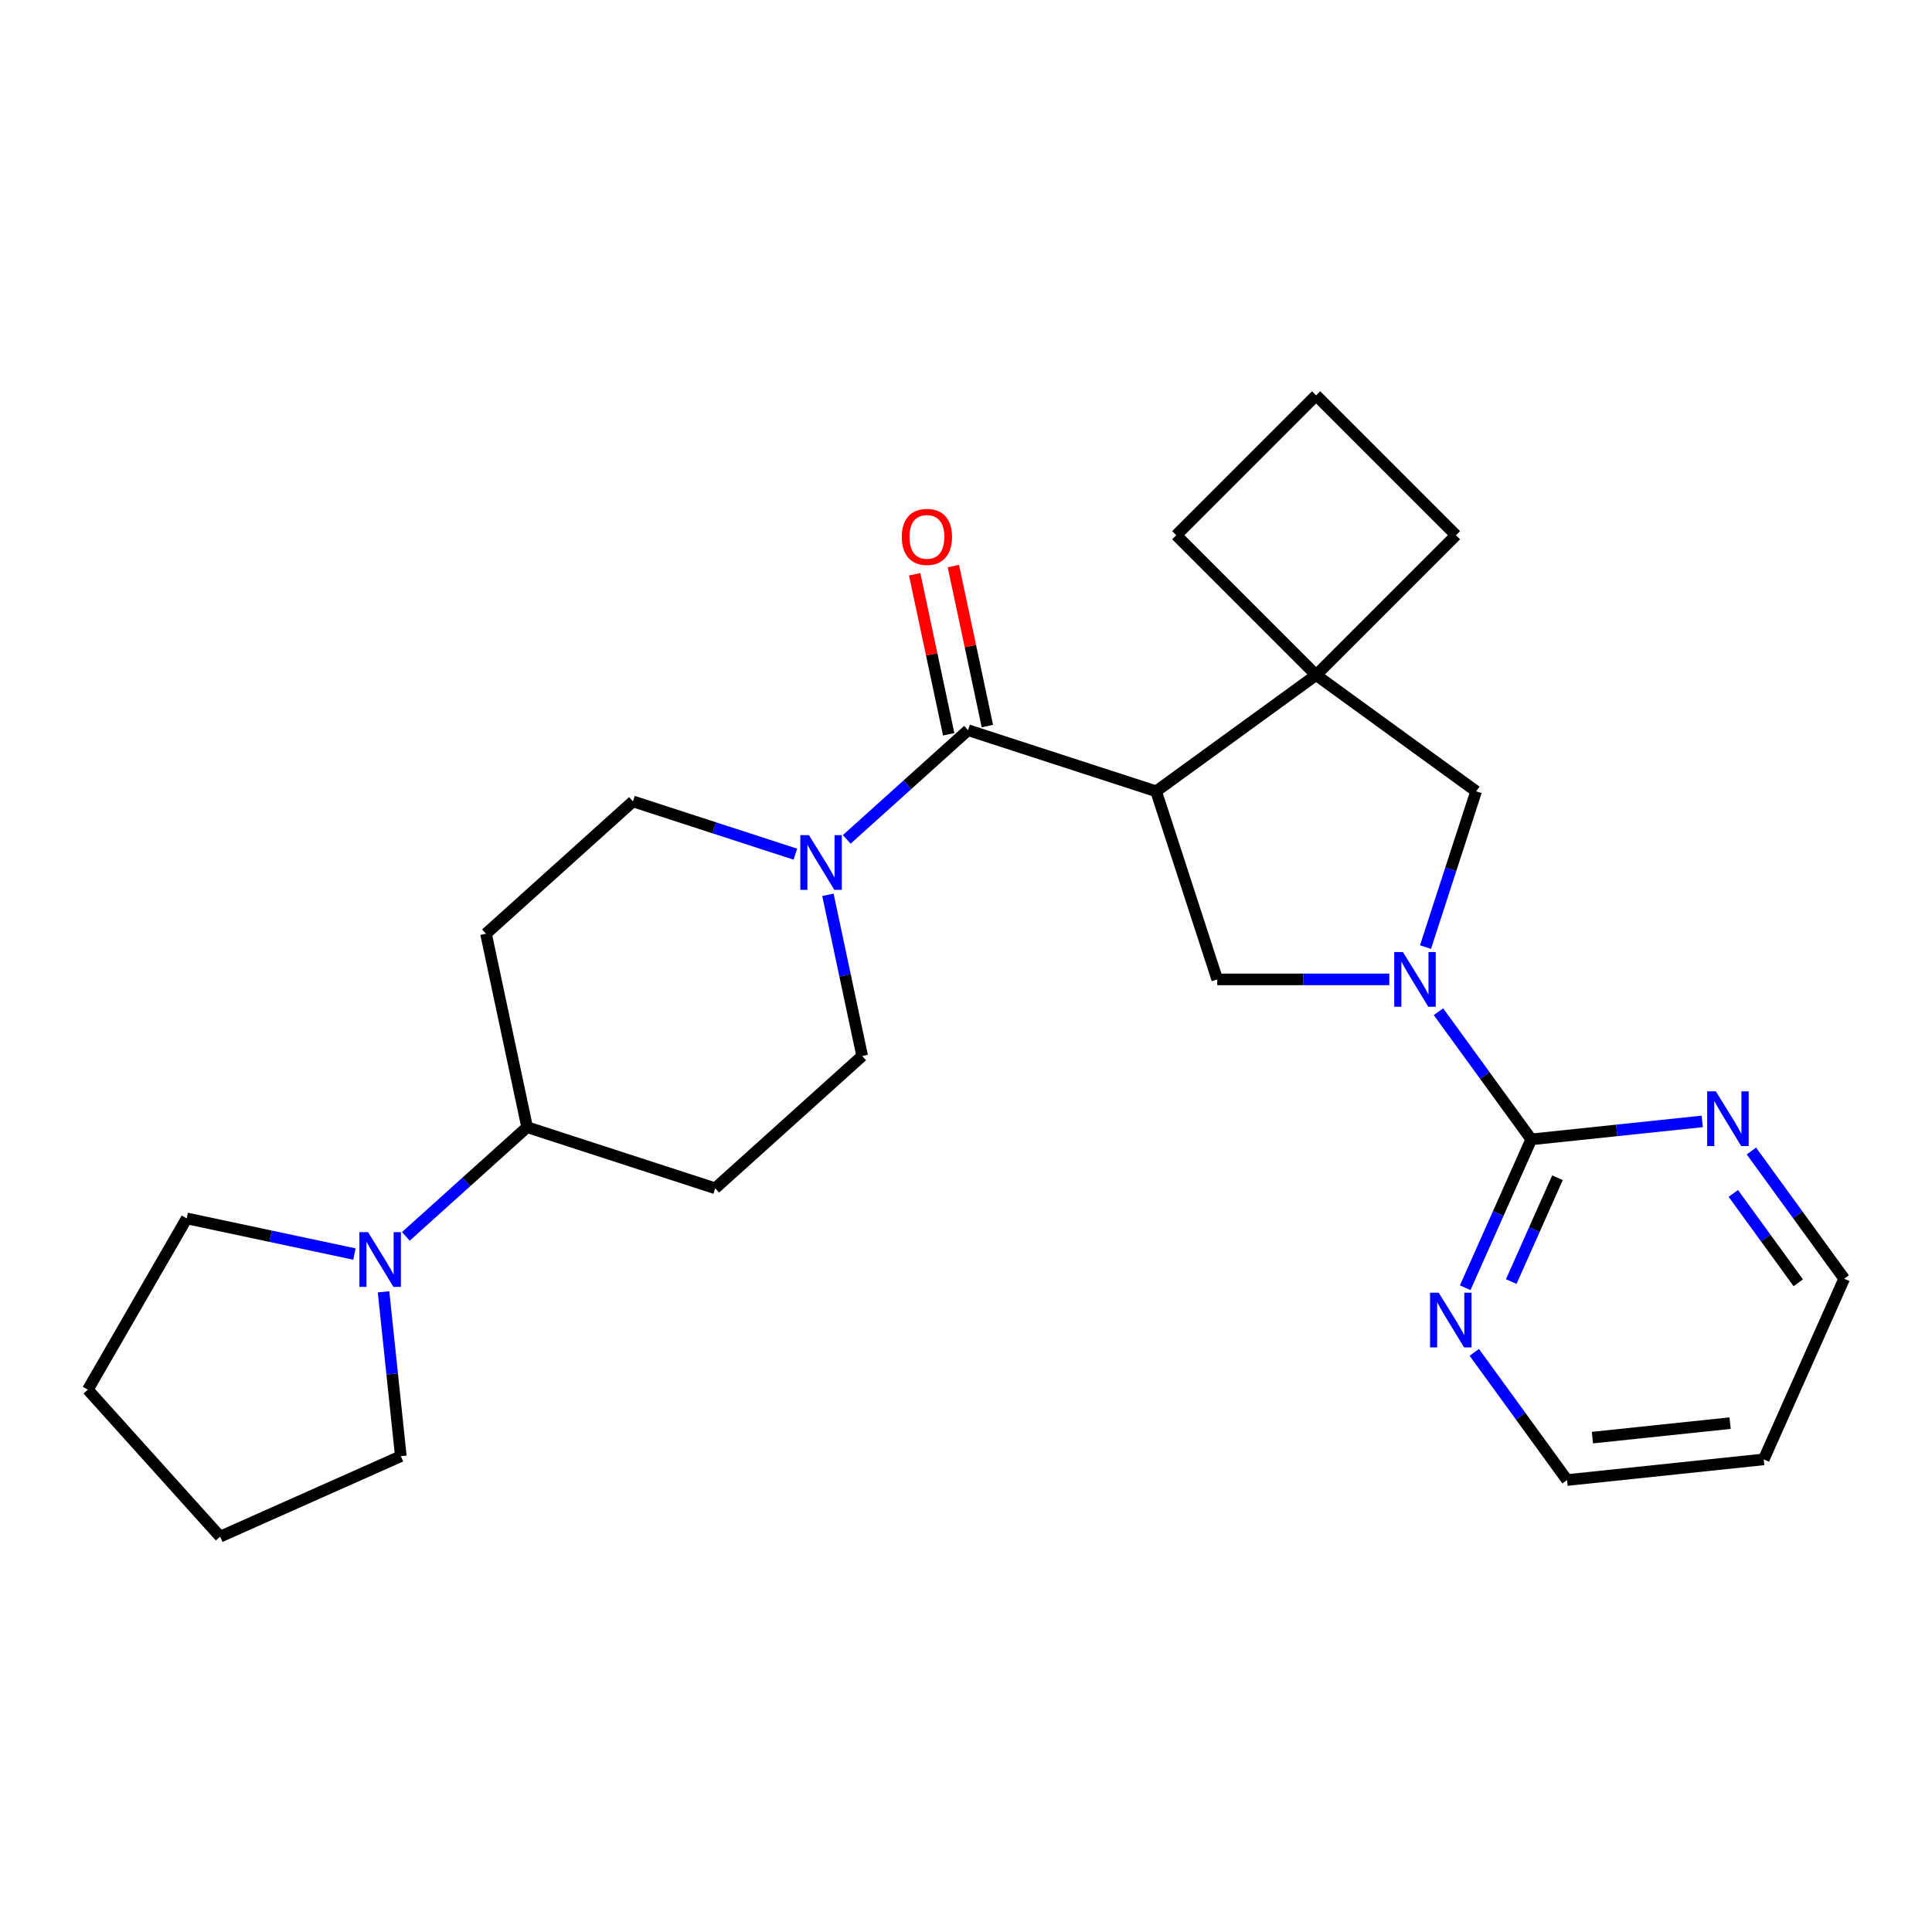 <?xml version='1.0' encoding='iso-8859-1'?>
<svg version='1.1' baseProfile='full'
              xmlns='http://www.w3.org/2000/svg'
                      xmlns:rdkit='http://www.rdkit.org/xml'
                      xmlns:xlink='http://www.w3.org/1999/xlink'
                  xml:space='preserve'
width='1000px' height='1000px' viewBox='0 0 1000 1000'>
<!-- END OF HEADER -->
<rect style='opacity:1.0;fill:#FFFFFF;stroke:none' width='1000' height='1000' x='0' y='0'> </rect>
<path class='bond-1' d='M 598.407,409.573 L 501.052,377.94' style='fill:none;fill-rule:evenodd;stroke:#000000;stroke-width:6px;stroke-linecap:butt;stroke-linejoin:miter;stroke-opacity:1' />
<path class='bond-2' d='M 598.407,409.573 L 681.222,349.404' style='fill:none;fill-rule:evenodd;stroke:#000000;stroke-width:6px;stroke-linecap:butt;stroke-linejoin:miter;stroke-opacity:1' />
<path class='bond-4' d='M 598.407,409.573 L 630.04,506.927' style='fill:none;fill-rule:evenodd;stroke:#000000;stroke-width:6px;stroke-linecap:butt;stroke-linejoin:miter;stroke-opacity:1' />
<path class='bond-0' d='M 719.105,506.927 L 674.572,506.927' style='fill:none;fill-rule:evenodd;stroke:#0000FF;stroke-width:6px;stroke-linecap:butt;stroke-linejoin:miter;stroke-opacity:1' />
<path class='bond-0' d='M 674.572,506.927 L 630.04,506.927' style='fill:none;fill-rule:evenodd;stroke:#000000;stroke-width:6px;stroke-linecap:butt;stroke-linejoin:miter;stroke-opacity:1' />
<path class='bond-3' d='M 744.552,523.647 L 768.562,556.694' style='fill:none;fill-rule:evenodd;stroke:#0000FF;stroke-width:6px;stroke-linecap:butt;stroke-linejoin:miter;stroke-opacity:1' />
<path class='bond-3' d='M 768.562,556.694 L 792.573,589.742' style='fill:none;fill-rule:evenodd;stroke:#000000;stroke-width:6px;stroke-linecap:butt;stroke-linejoin:miter;stroke-opacity:1' />
<path class='bond-26' d='M 737.837,490.208 L 750.937,449.891' style='fill:none;fill-rule:evenodd;stroke:#0000FF;stroke-width:6px;stroke-linecap:butt;stroke-linejoin:miter;stroke-opacity:1' />
<path class='bond-26' d='M 750.937,449.891 L 764.037,409.573' style='fill:none;fill-rule:evenodd;stroke:#000000;stroke-width:6px;stroke-linecap:butt;stroke-linejoin:miter;stroke-opacity:1' />
<path class='bond-5' d='M 501.052,377.94 L 469.666,406.201' style='fill:none;fill-rule:evenodd;stroke:#000000;stroke-width:6px;stroke-linecap:butt;stroke-linejoin:miter;stroke-opacity:1' />
<path class='bond-5' d='M 469.666,406.201 L 438.28,434.461' style='fill:none;fill-rule:evenodd;stroke:#0000FF;stroke-width:6px;stroke-linecap:butt;stroke-linejoin:miter;stroke-opacity:1' />
<path class='bond-15' d='M 511.065,375.812 L 502.264,334.408' style='fill:none;fill-rule:evenodd;stroke:#000000;stroke-width:6px;stroke-linecap:butt;stroke-linejoin:miter;stroke-opacity:1' />
<path class='bond-15' d='M 502.264,334.408 L 493.464,293.003' style='fill:none;fill-rule:evenodd;stroke:#FF0000;stroke-width:6px;stroke-linecap:butt;stroke-linejoin:miter;stroke-opacity:1' />
<path class='bond-15' d='M 491.04,380.069 L 482.239,338.664' style='fill:none;fill-rule:evenodd;stroke:#000000;stroke-width:6px;stroke-linecap:butt;stroke-linejoin:miter;stroke-opacity:1' />
<path class='bond-15' d='M 482.239,338.664 L 473.438,297.26' style='fill:none;fill-rule:evenodd;stroke:#FF0000;stroke-width:6px;stroke-linecap:butt;stroke-linejoin:miter;stroke-opacity:1' />
<path class='bond-6' d='M 681.222,349.404 L 764.037,409.573' style='fill:none;fill-rule:evenodd;stroke:#000000;stroke-width:6px;stroke-linecap:butt;stroke-linejoin:miter;stroke-opacity:1' />
<path class='bond-16' d='M 681.222,349.404 L 753.605,277.021' style='fill:none;fill-rule:evenodd;stroke:#000000;stroke-width:6px;stroke-linecap:butt;stroke-linejoin:miter;stroke-opacity:1' />
<path class='bond-17' d='M 681.222,349.404 L 608.839,277.021' style='fill:none;fill-rule:evenodd;stroke:#000000;stroke-width:6px;stroke-linecap:butt;stroke-linejoin:miter;stroke-opacity:1' />
<path class='bond-8' d='M 792.573,589.742 L 775.477,628.14' style='fill:none;fill-rule:evenodd;stroke:#000000;stroke-width:6px;stroke-linecap:butt;stroke-linejoin:miter;stroke-opacity:1' />
<path class='bond-8' d='M 775.477,628.14 L 758.381,666.538' style='fill:none;fill-rule:evenodd;stroke:#0000FF;stroke-width:6px;stroke-linecap:butt;stroke-linejoin:miter;stroke-opacity:1' />
<path class='bond-8' d='M 806.147,609.589 L 794.18,636.467' style='fill:none;fill-rule:evenodd;stroke:#000000;stroke-width:6px;stroke-linecap:butt;stroke-linejoin:miter;stroke-opacity:1' />
<path class='bond-8' d='M 794.18,636.467 L 782.213,663.346' style='fill:none;fill-rule:evenodd;stroke:#0000FF;stroke-width:6px;stroke-linecap:butt;stroke-linejoin:miter;stroke-opacity:1' />
<path class='bond-9' d='M 792.573,589.742 L 836.825,585.091' style='fill:none;fill-rule:evenodd;stroke:#000000;stroke-width:6px;stroke-linecap:butt;stroke-linejoin:miter;stroke-opacity:1' />
<path class='bond-9' d='M 836.825,585.091 L 881.078,580.44' style='fill:none;fill-rule:evenodd;stroke:#0000FF;stroke-width:6px;stroke-linecap:butt;stroke-linejoin:miter;stroke-opacity:1' />
<path class='bond-13' d='M 411.681,442.115 L 369.654,428.459' style='fill:none;fill-rule:evenodd;stroke:#0000FF;stroke-width:6px;stroke-linecap:butt;stroke-linejoin:miter;stroke-opacity:1' />
<path class='bond-13' d='M 369.654,428.459 L 327.626,414.803' style='fill:none;fill-rule:evenodd;stroke:#000000;stroke-width:6px;stroke-linecap:butt;stroke-linejoin:miter;stroke-opacity:1' />
<path class='bond-14' d='M 428.534,463.155 L 437.399,504.859' style='fill:none;fill-rule:evenodd;stroke:#0000FF;stroke-width:6px;stroke-linecap:butt;stroke-linejoin:miter;stroke-opacity:1' />
<path class='bond-14' d='M 437.399,504.859 L 446.263,546.564' style='fill:none;fill-rule:evenodd;stroke:#000000;stroke-width:6px;stroke-linecap:butt;stroke-linejoin:miter;stroke-opacity:1' />
<path class='bond-7' d='M 210.064,639.947 L 241.45,611.687' style='fill:none;fill-rule:evenodd;stroke:#0000FF;stroke-width:6px;stroke-linecap:butt;stroke-linejoin:miter;stroke-opacity:1' />
<path class='bond-7' d='M 241.45,611.687 L 272.837,583.427' style='fill:none;fill-rule:evenodd;stroke:#000000;stroke-width:6px;stroke-linecap:butt;stroke-linejoin:miter;stroke-opacity:1' />
<path class='bond-18' d='M 198.522,668.641 L 202.993,711.184' style='fill:none;fill-rule:evenodd;stroke:#0000FF;stroke-width:6px;stroke-linecap:butt;stroke-linejoin:miter;stroke-opacity:1' />
<path class='bond-18' d='M 202.993,711.184 L 207.465,753.726' style='fill:none;fill-rule:evenodd;stroke:#000000;stroke-width:6px;stroke-linecap:butt;stroke-linejoin:miter;stroke-opacity:1' />
<path class='bond-19' d='M 183.466,649.095 L 140.051,639.867' style='fill:none;fill-rule:evenodd;stroke:#0000FF;stroke-width:6px;stroke-linecap:butt;stroke-linejoin:miter;stroke-opacity:1' />
<path class='bond-19' d='M 140.051,639.867 L 96.637,630.639' style='fill:none;fill-rule:evenodd;stroke:#000000;stroke-width:6px;stroke-linecap:butt;stroke-linejoin:miter;stroke-opacity:1' />
<path class='bond-21' d='M 763.085,699.976 L 787.095,733.024' style='fill:none;fill-rule:evenodd;stroke:#0000FF;stroke-width:6px;stroke-linecap:butt;stroke-linejoin:miter;stroke-opacity:1' />
<path class='bond-21' d='M 787.095,733.024 L 811.106,766.072' style='fill:none;fill-rule:evenodd;stroke:#000000;stroke-width:6px;stroke-linecap:butt;stroke-linejoin:miter;stroke-opacity:1' />
<path class='bond-22' d='M 906.524,595.761 L 930.535,628.809' style='fill:none;fill-rule:evenodd;stroke:#0000FF;stroke-width:6px;stroke-linecap:butt;stroke-linejoin:miter;stroke-opacity:1' />
<path class='bond-22' d='M 930.535,628.809 L 954.545,661.857' style='fill:none;fill-rule:evenodd;stroke:#000000;stroke-width:6px;stroke-linecap:butt;stroke-linejoin:miter;stroke-opacity:1' />
<path class='bond-22' d='M 897.164,617.709 L 913.972,640.843' style='fill:none;fill-rule:evenodd;stroke:#0000FF;stroke-width:6px;stroke-linecap:butt;stroke-linejoin:miter;stroke-opacity:1' />
<path class='bond-22' d='M 913.972,640.843 L 930.779,663.976' style='fill:none;fill-rule:evenodd;stroke:#000000;stroke-width:6px;stroke-linecap:butt;stroke-linejoin:miter;stroke-opacity:1' />
<path class='bond-10' d='M 272.837,583.427 L 370.191,615.059' style='fill:none;fill-rule:evenodd;stroke:#000000;stroke-width:6px;stroke-linecap:butt;stroke-linejoin:miter;stroke-opacity:1' />
<path class='bond-28' d='M 272.837,583.427 L 251.554,483.299' style='fill:none;fill-rule:evenodd;stroke:#000000;stroke-width:6px;stroke-linecap:butt;stroke-linejoin:miter;stroke-opacity:1' />
<path class='bond-11' d='M 251.554,483.299 L 327.626,414.803' style='fill:none;fill-rule:evenodd;stroke:#000000;stroke-width:6px;stroke-linecap:butt;stroke-linejoin:miter;stroke-opacity:1' />
<path class='bond-12' d='M 370.191,615.059 L 446.263,546.564' style='fill:none;fill-rule:evenodd;stroke:#000000;stroke-width:6px;stroke-linecap:butt;stroke-linejoin:miter;stroke-opacity:1' />
<path class='bond-27' d='M 753.605,277.021 L 681.222,204.638' style='fill:none;fill-rule:evenodd;stroke:#000000;stroke-width:6px;stroke-linecap:butt;stroke-linejoin:miter;stroke-opacity:1' />
<path class='bond-23' d='M 608.839,277.021 L 681.222,204.638' style='fill:none;fill-rule:evenodd;stroke:#000000;stroke-width:6px;stroke-linecap:butt;stroke-linejoin:miter;stroke-opacity:1' />
<path class='bond-24' d='M 207.465,753.726 L 113.95,795.362' style='fill:none;fill-rule:evenodd;stroke:#000000;stroke-width:6px;stroke-linecap:butt;stroke-linejoin:miter;stroke-opacity:1' />
<path class='bond-25' d='M 96.637,630.639 L 45.455,719.29' style='fill:none;fill-rule:evenodd;stroke:#000000;stroke-width:6px;stroke-linecap:butt;stroke-linejoin:miter;stroke-opacity:1' />
<path class='bond-20' d='M 912.91,755.372 L 954.545,661.857' style='fill:none;fill-rule:evenodd;stroke:#000000;stroke-width:6px;stroke-linecap:butt;stroke-linejoin:miter;stroke-opacity:1' />
<path class='bond-29' d='M 912.91,755.372 L 811.106,766.072' style='fill:none;fill-rule:evenodd;stroke:#000000;stroke-width:6px;stroke-linecap:butt;stroke-linejoin:miter;stroke-opacity:1' />
<path class='bond-29' d='M 895.499,736.616 L 824.236,744.106' style='fill:none;fill-rule:evenodd;stroke:#000000;stroke-width:6px;stroke-linecap:butt;stroke-linejoin:miter;stroke-opacity:1' />
<path class='bond-30' d='M 113.95,795.362 L 45.455,719.29' style='fill:none;fill-rule:evenodd;stroke:#000000;stroke-width:6px;stroke-linecap:butt;stroke-linejoin:miter;stroke-opacity:1' />
<path  class='atom-1' d='M 726.144 492.767
L 735.424 507.767
Q 736.344 509.247, 737.824 511.927
Q 739.304 514.607, 739.384 514.767
L 739.384 492.767
L 743.144 492.767
L 743.144 521.087
L 739.264 521.087
L 729.304 504.687
Q 728.144 502.767, 726.904 500.567
Q 725.704 498.367, 725.344 497.687
L 725.344 521.087
L 721.664 521.087
L 721.664 492.767
L 726.144 492.767
' fill='#0000FF'/>
<path  class='atom-6' d='M 418.72 432.276
L 428 447.276
Q 428.92 448.756, 430.4 451.436
Q 431.88 454.116, 431.96 454.276
L 431.96 432.276
L 435.72 432.276
L 435.72 460.596
L 431.84 460.596
L 421.88 444.196
Q 420.72 442.276, 419.48 440.076
Q 418.28 437.876, 417.92 437.196
L 417.92 460.596
L 414.24 460.596
L 414.24 432.276
L 418.72 432.276
' fill='#0000FF'/>
<path  class='atom-8' d='M 190.505 637.762
L 199.785 652.762
Q 200.705 654.242, 202.185 656.922
Q 203.665 659.602, 203.745 659.762
L 203.745 637.762
L 207.505 637.762
L 207.505 666.082
L 203.625 666.082
L 193.665 649.682
Q 192.505 647.762, 191.265 645.562
Q 190.065 643.362, 189.705 642.682
L 189.705 666.082
L 186.025 666.082
L 186.025 637.762
L 190.505 637.762
' fill='#0000FF'/>
<path  class='atom-9' d='M 744.677 669.097
L 753.957 684.097
Q 754.877 685.577, 756.357 688.257
Q 757.837 690.937, 757.917 691.097
L 757.917 669.097
L 761.677 669.097
L 761.677 697.417
L 757.797 697.417
L 747.837 681.017
Q 746.677 679.097, 745.437 676.897
Q 744.237 674.697, 743.877 674.017
L 743.877 697.417
L 740.197 697.417
L 740.197 669.097
L 744.677 669.097
' fill='#0000FF'/>
<path  class='atom-10' d='M 888.117 564.882
L 897.397 579.882
Q 898.317 581.362, 899.797 584.042
Q 901.277 586.722, 901.357 586.882
L 901.357 564.882
L 905.117 564.882
L 905.117 593.202
L 901.237 593.202
L 891.277 576.802
Q 890.117 574.882, 888.877 572.682
Q 887.677 570.482, 887.317 569.802
L 887.317 593.202
L 883.637 593.202
L 883.637 564.882
L 888.117 564.882
' fill='#0000FF'/>
<path  class='atom-16' d='M 466.77 277.892
Q 466.77 271.092, 470.13 267.292
Q 473.49 263.492, 479.77 263.492
Q 486.05 263.492, 489.41 267.292
Q 492.77 271.092, 492.77 277.892
Q 492.77 284.772, 489.37 288.692
Q 485.97 292.572, 479.77 292.572
Q 473.53 292.572, 470.13 288.692
Q 466.77 284.812, 466.77 277.892
M 479.77 289.372
Q 484.09 289.372, 486.41 286.492
Q 488.77 283.572, 488.77 277.892
Q 488.77 272.332, 486.41 269.532
Q 484.09 266.692, 479.77 266.692
Q 475.45 266.692, 473.09 269.492
Q 470.77 272.292, 470.77 277.892
Q 470.77 283.612, 473.09 286.492
Q 475.45 289.372, 479.77 289.372
' fill='#FF0000'/>
</svg>
